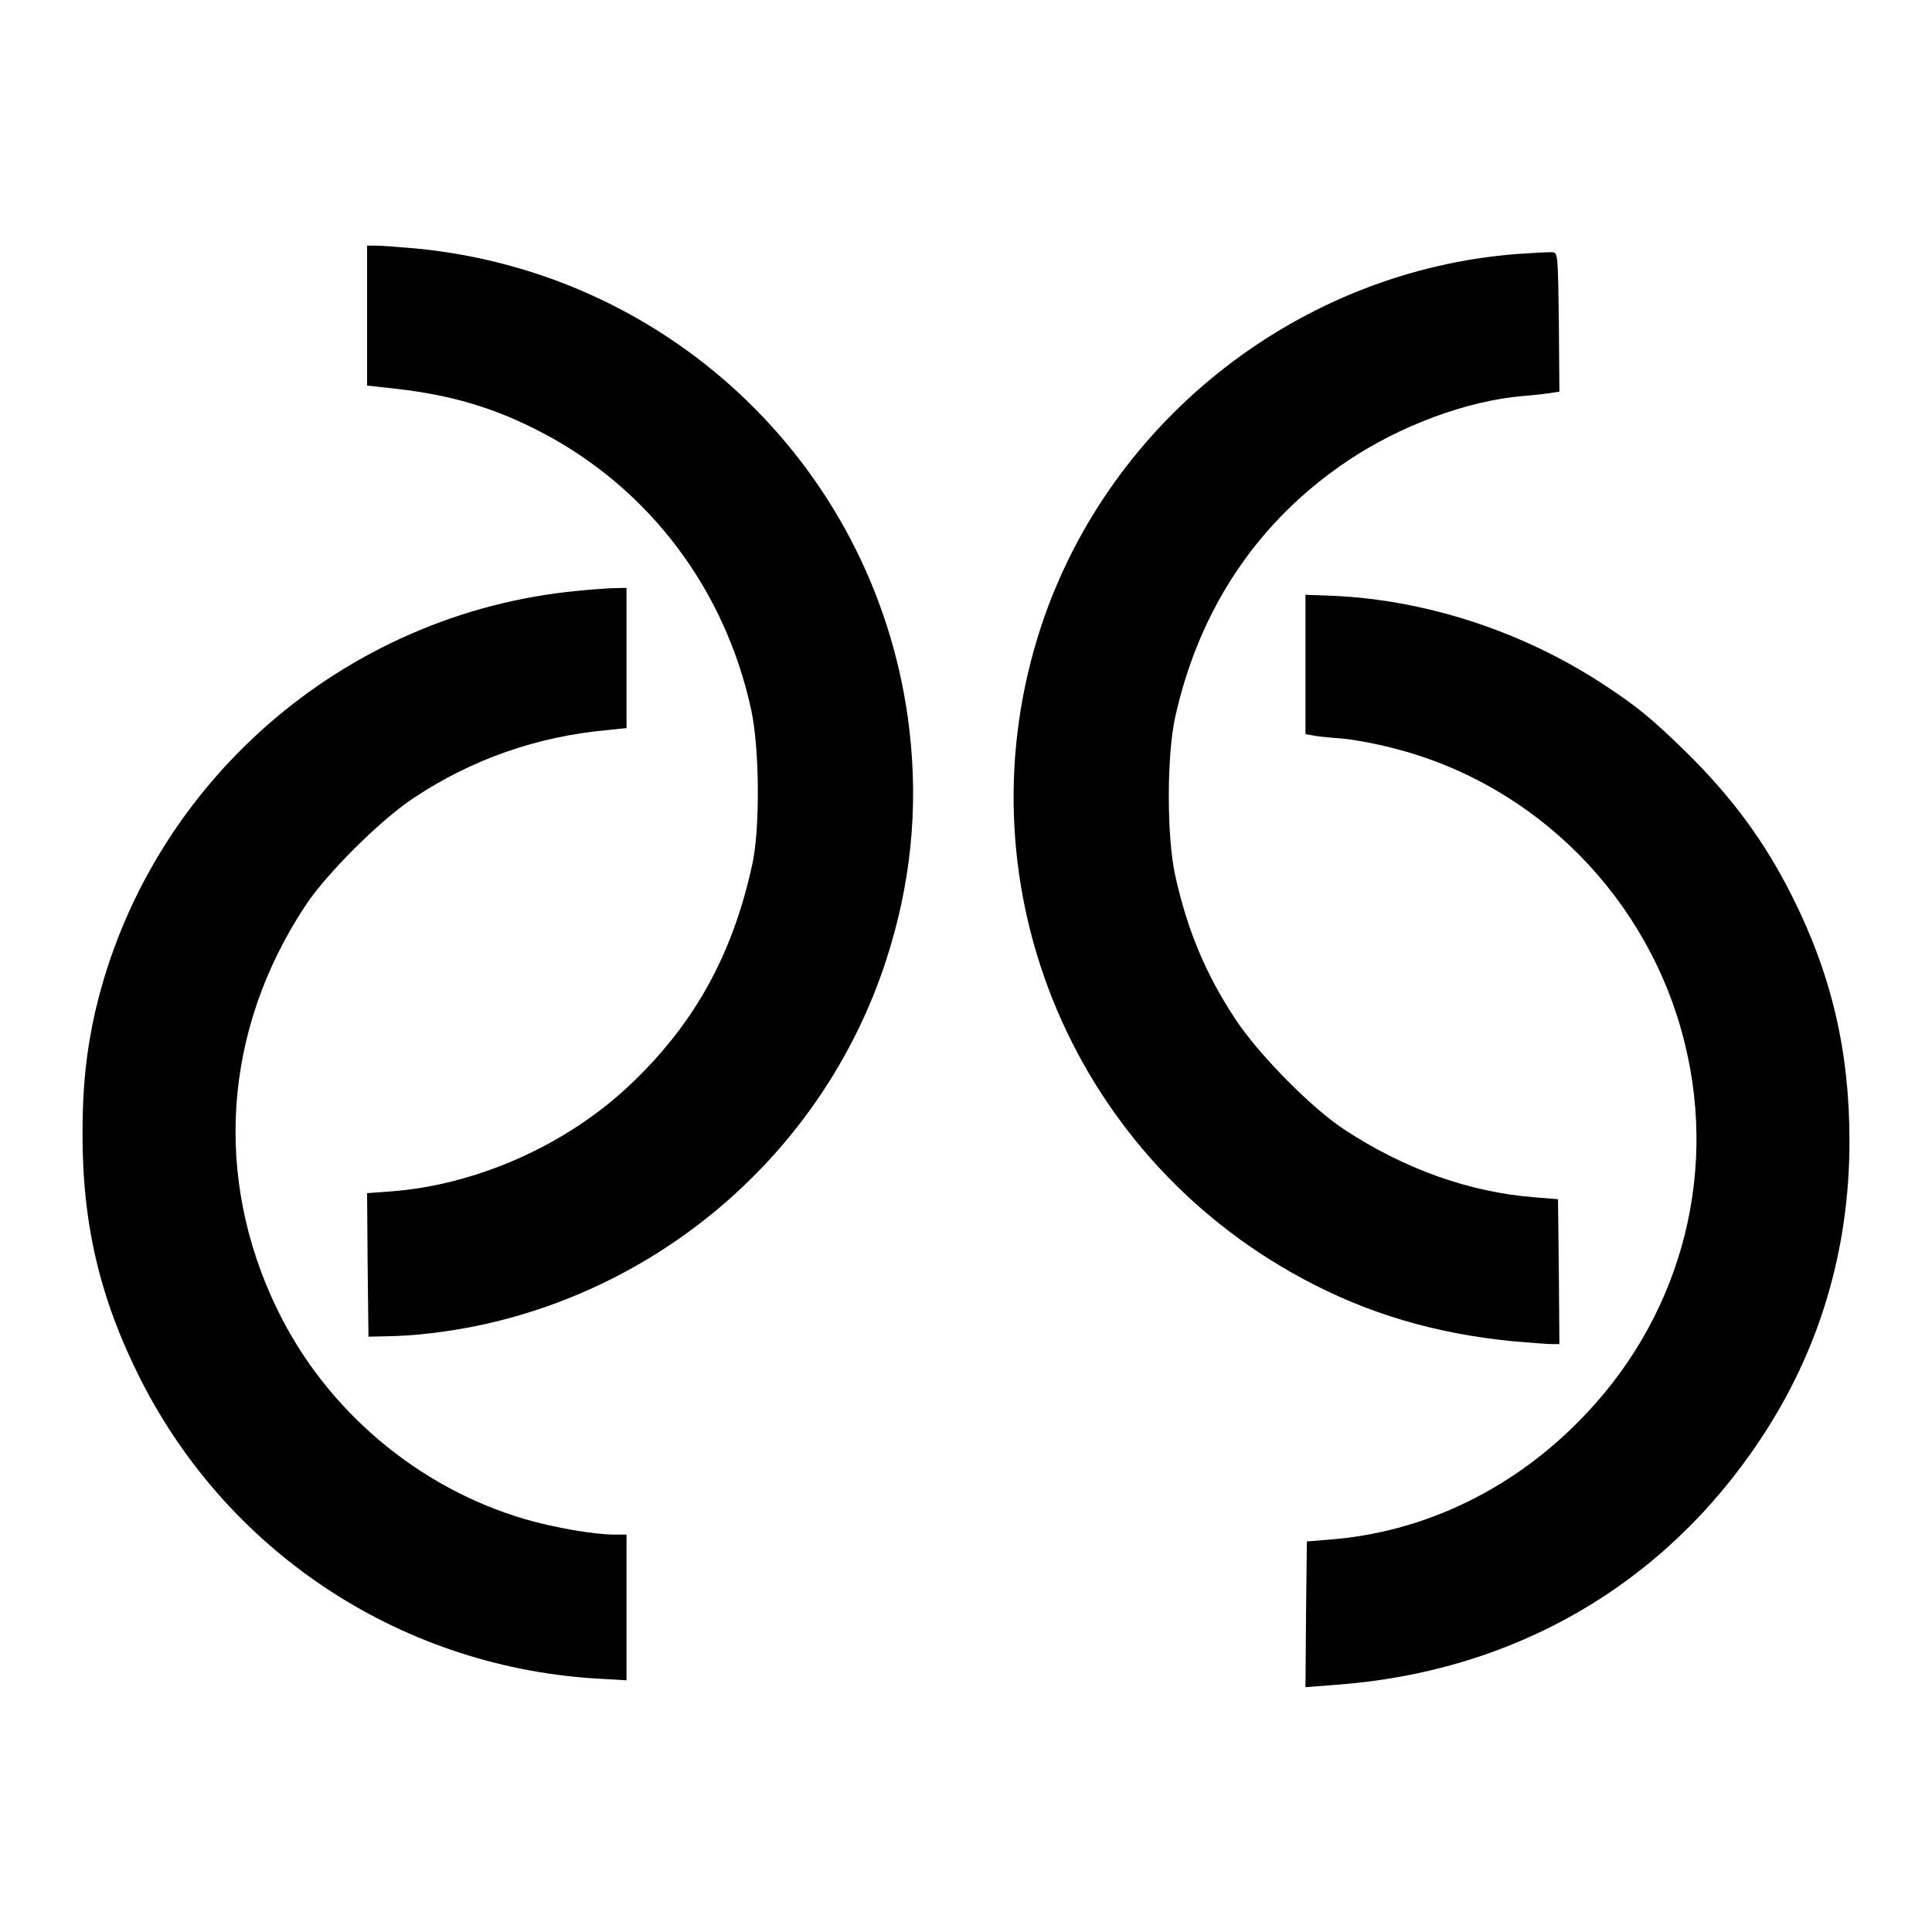 <?xml version="1.0" standalone="no"?>
<!DOCTYPE svg PUBLIC "-//W3C//DTD SVG 20010904//EN"
 "http://www.w3.org/TR/2001/REC-SVG-20010904/DTD/svg10.dtd">
<svg version="1.0" xmlns="http://www.w3.org/2000/svg"
 width="700pt" height="700pt" viewBox="0 0 700 700"
 preserveAspectRatio="xMidYMid meet">
<g transform="translate(0,700) scale(0.1,-0.1)"
fill="#000000" stroke="none">
<path d="M1330 5856 l0 -253 108 -12 c201 -23 358 -70 529 -160 387 -204 661
-568 755 -1004 30 -139 32 -429 4 -557 -71 -329 -211 -582 -446 -803 -231
-218 -558 -362 -868 -384 l-82 -6 2 -260 3 -260 90 2 c111 3 260 24 385 56
658 166 1189 660 1399 1301 91 278 119 553 86 839 -109 932 -852 1656 -1791
1745 -60 5 -124 10 -141 10 l-33 0 0 -254z"/>
<path d="M5500 6080 c-786 -59 -1476 -596 -1726 -1344 -304 -914 93 -1910 946
-2369 235 -127 484 -200 765 -227 61 -5 122 -10 138 -10 l27 0 -2 262 -3 263
-85 7 c-236 18 -473 103 -690 246 -119 78 -308 270 -393 398 -108 163 -175
323 -219 522 -31 140 -31 434 0 574 87 393 301 712 626 929 189 127 432 217
632 234 38 3 84 8 102 11 l32 5 -2 252 c-3 244 -4 252 -23 253 -11 1 -67 -2
-125 -6z"/>
<path d="M2090 4859 c-846 -81 -1553 -699 -1745 -1524 -32 -141 -46 -271 -46
-440 -1 -332 64 -604 212 -896 323 -635 957 -1046 1672 -1082 l87 -5 0 264 0
264 -47 0 c-69 0 -215 25 -318 55 -389 113 -723 395 -900 760 -233 479 -196
1013 101 1463 78 118 271 310 393 391 211 140 447 223 704 246 l67 7 0 254 0
254 -47 -1 c-27 -1 -86 -5 -133 -10z"/>
<path d="M4730 4593 l0 -253 23 -4 c12 -3 57 -8 100 -11 44 -3 130 -19 192
-35 522 -131 932 -547 1060 -1073 121 -495 -25 -1008 -390 -1372 -247 -248
-563 -397 -895 -423 l-85 -7 -3 -264 -2 -264 102 8 c649 45 1195 360 1547 891
214 322 322 686 322 1079 0 327 -65 604 -209 890 -100 199 -220 361 -389 526
-120 117 -171 159 -293 239 -297 195 -653 310 -997 322 l-83 3 0 -252z"/>
</g>
</svg>
